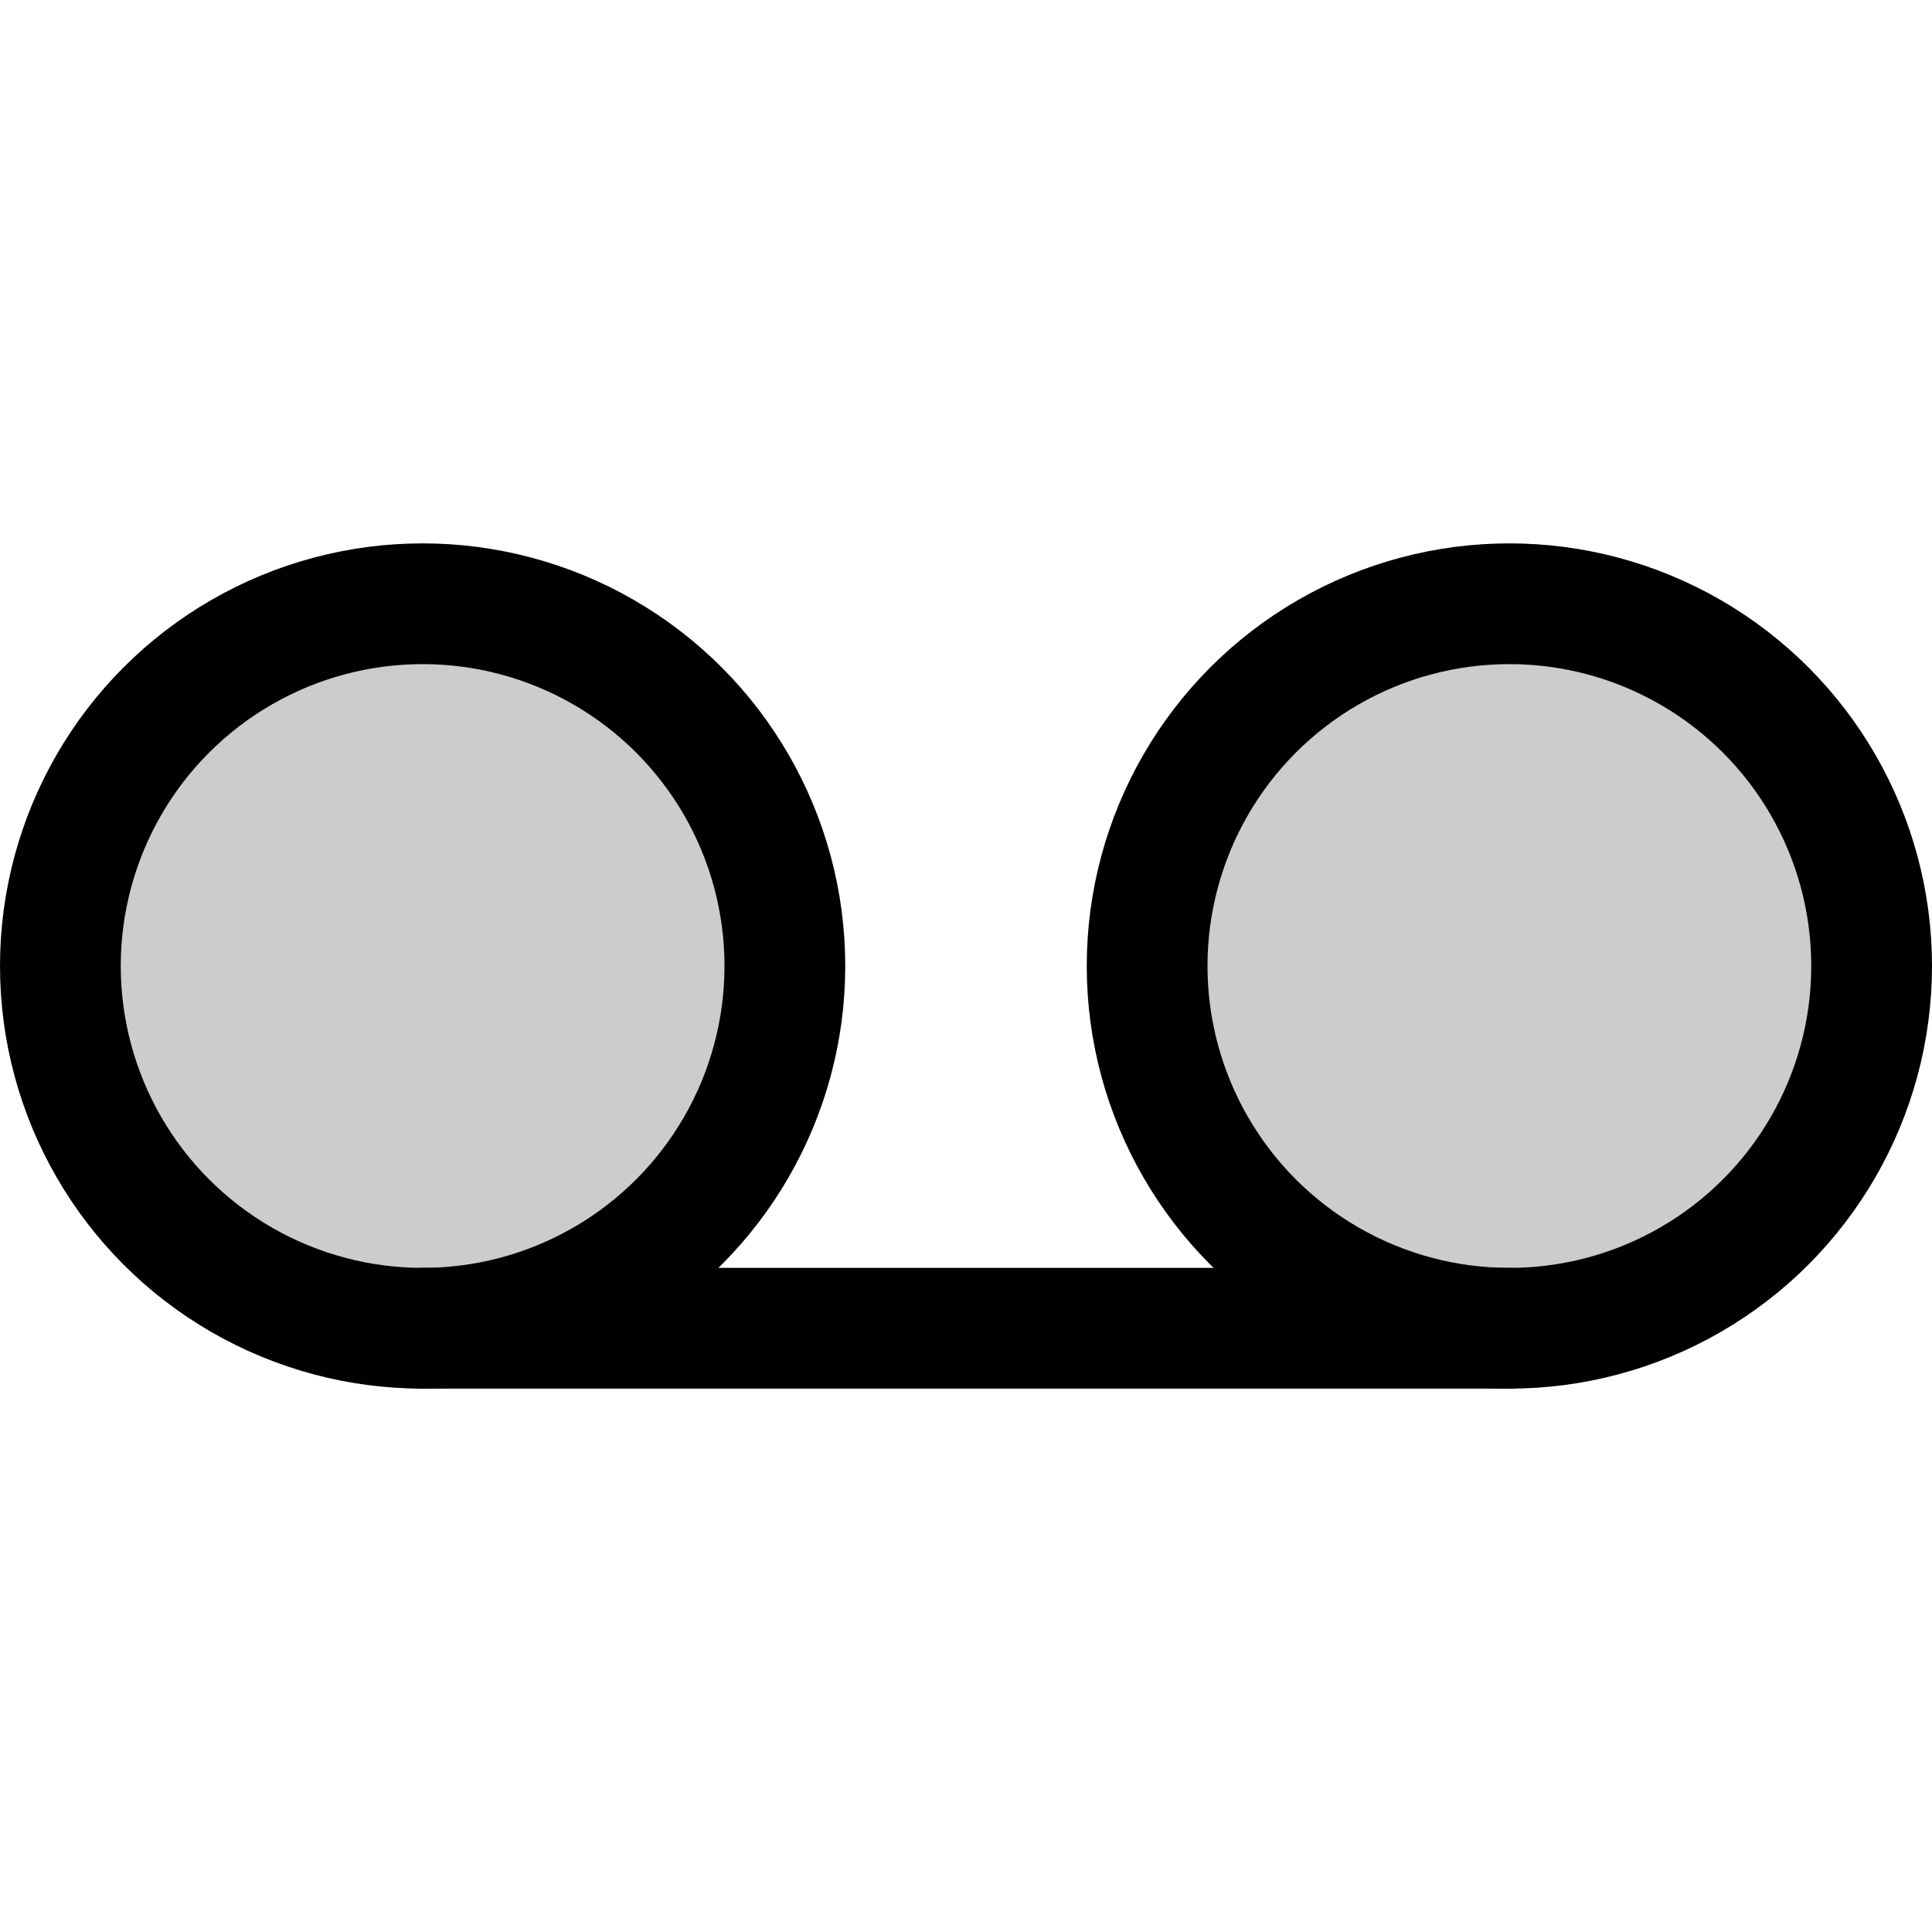 <svg xmlns="http://www.w3.org/2000/svg" viewBox="0 0 256 256"><rect width="256" height="256" fill="none"/><circle cx="56" cy="128" r="48" opacity="0.2"/><circle cx="200" cy="128" r="48" opacity="0.2"/><circle cx="56" cy="128" r="48" fill="none" stroke="#000" stroke-linecap="round" stroke-linejoin="round" stroke-width="16"/><circle cx="200" cy="128" r="48" fill="none" stroke="#000" stroke-linecap="round" stroke-linejoin="round" stroke-width="16"/><line x1="56" y1="176" x2="200" y2="176" fill="none" stroke="#000" stroke-linecap="round" stroke-linejoin="round" stroke-width="16"/></svg>